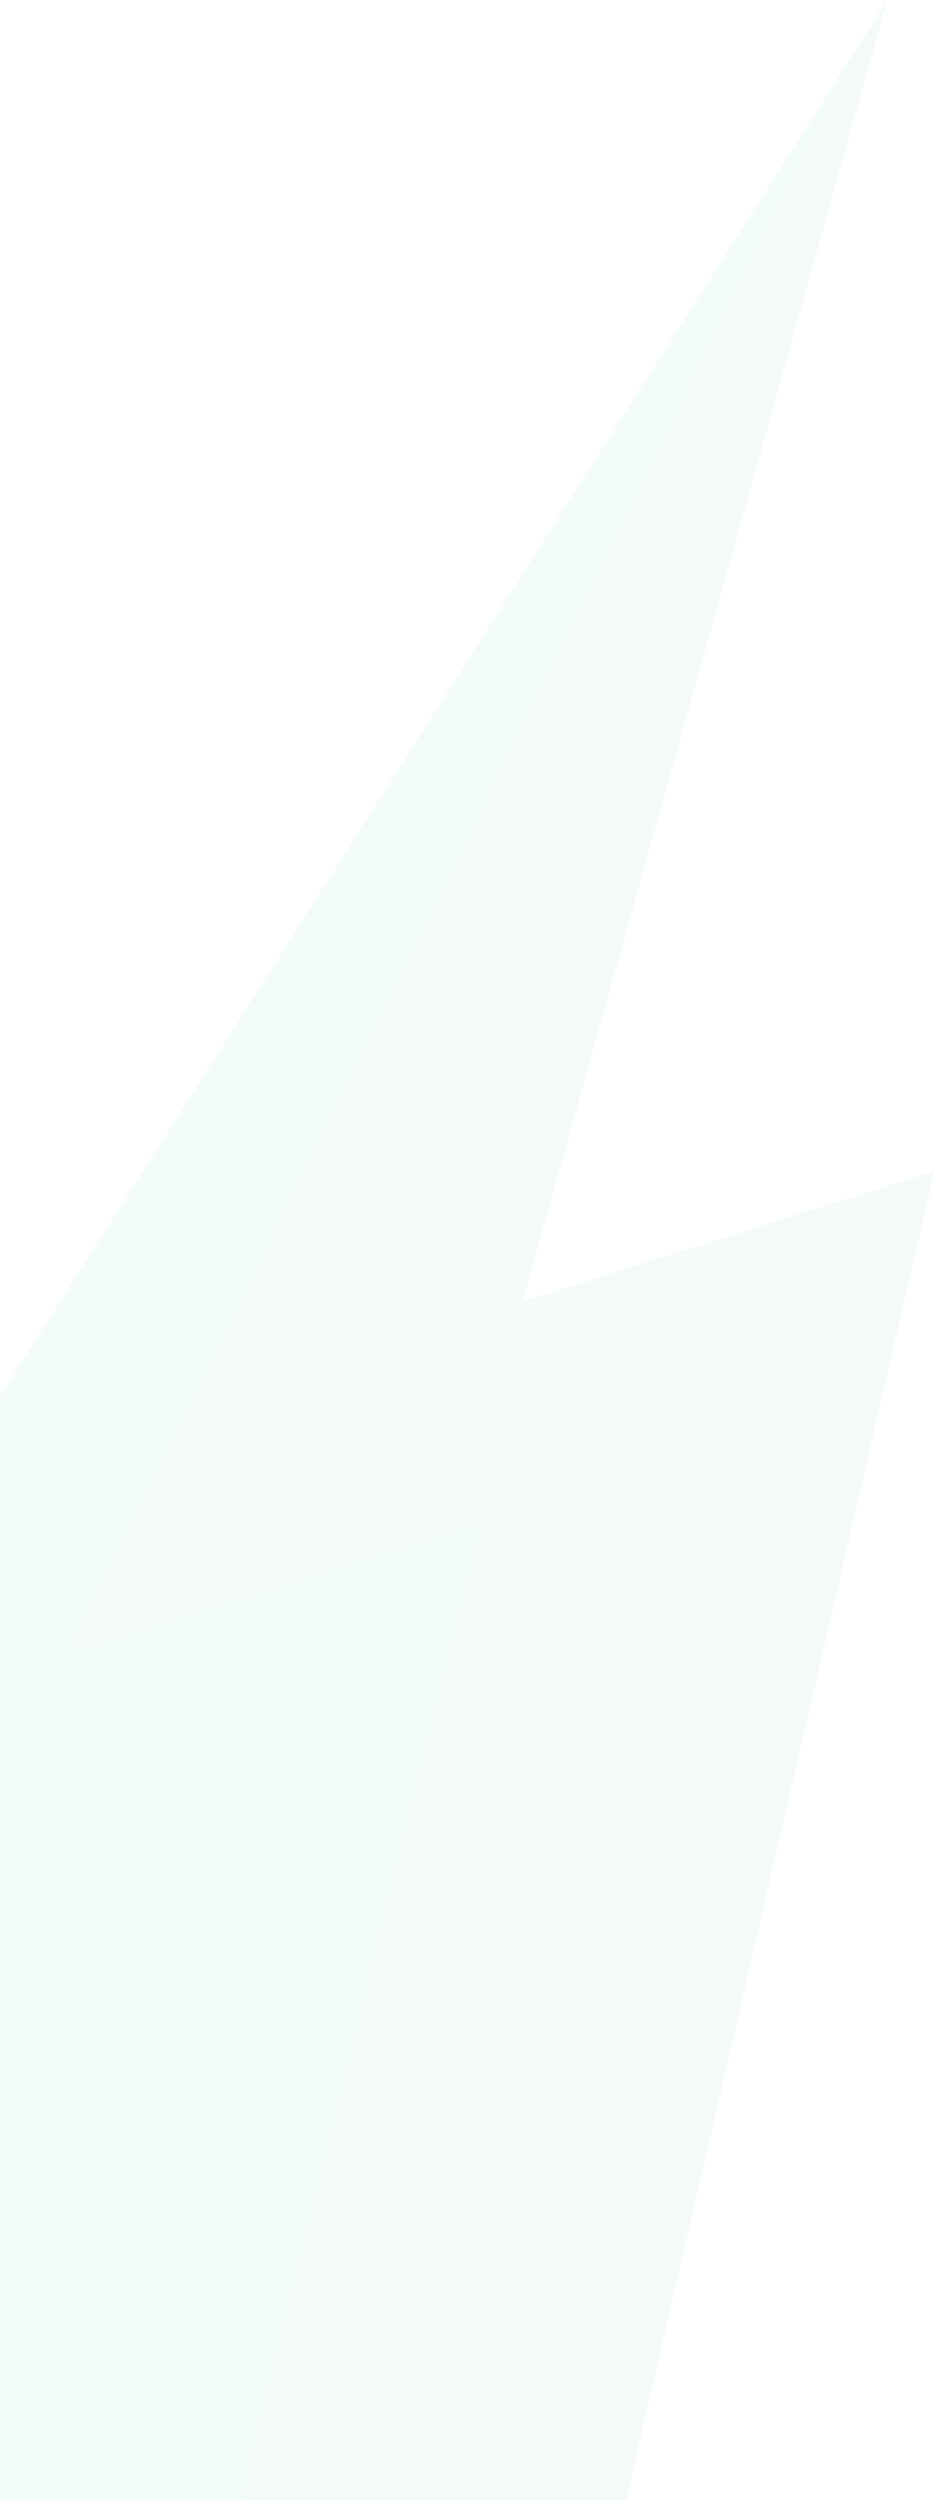 <svg width="197" height="525" viewBox="0 0 197 525" fill="none" xmlns="http://www.w3.org/2000/svg">
<g opacity="0.06">
<path d="M-66.25 525L131.49 525L196.25 245.951L109.791 273.265L186.371 -8.63613e-07L-78.999 417.475L-14.029 394.552L-66.25 525Z" fill="#48B570"/>
<path d="M-14.024 394.552L-66.246 525L51.158 525L101.859 318.943L15.4 346.299L181.606 7.557L-78.995 417.475L-14.024 394.552Z" fill="#39CA6E"/>
</g>
</svg>
